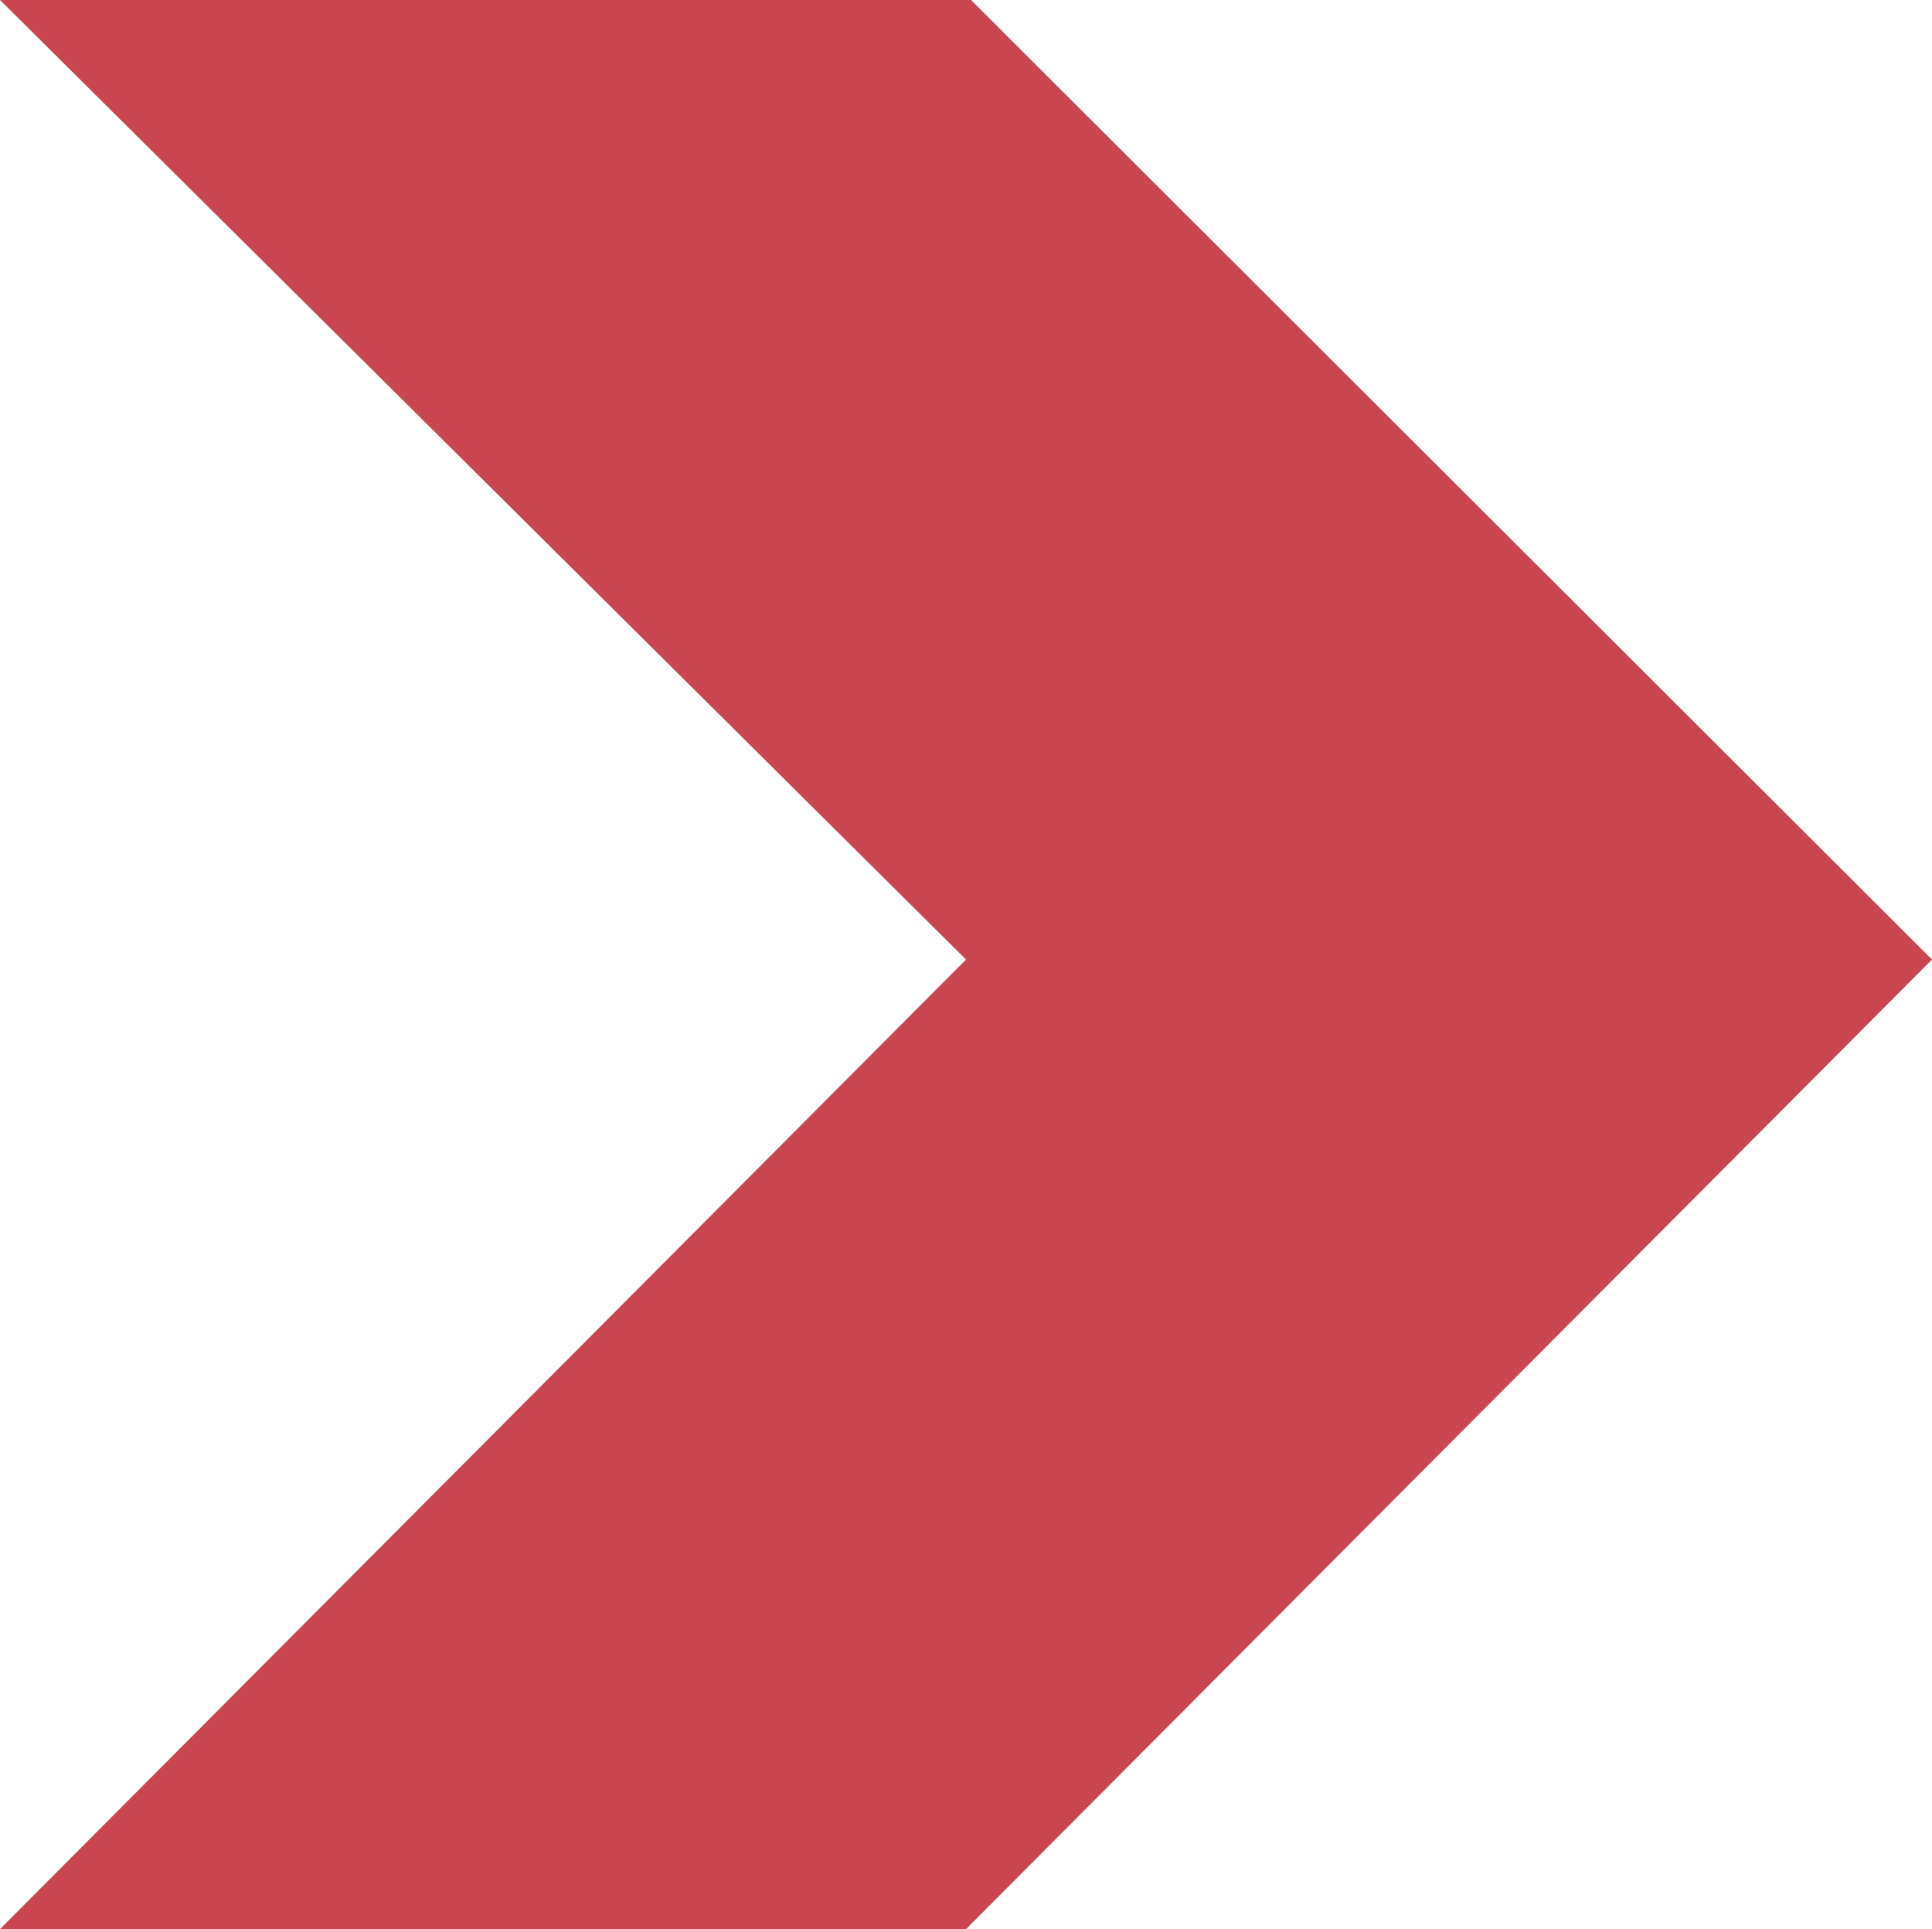 <?xml version="1.0" encoding="UTF-8"?>
<svg width="650px" height="649px" viewBox="0 0 650 649" version="1.1" xmlns="http://www.w3.org/2000/svg" xmlns:xlink="http://www.w3.org/1999/xlink">
    <!-- Generator: Sketch 51.2 (57519) - http://www.bohemiancoding.com/sketch -->
    <title>coral_chevron</title>
    <desc>Created with Sketch.</desc>
    <defs></defs>
    <g id="Page-1" stroke="none" stroke-width="1" fill="none" fill-rule="evenodd">
        <g id="coral_chevron" fill="#C94651" fill-rule="nonzero">
            <polygon id="Path-2-Copy" transform="translate(325, 324.5) scale(-1, 1) translate(-325, -324.5) " points="323.313 0 0 322.819 325 649 650 649 325 322.819 650 0"></polygon>
        </g>
    </g>
</svg>